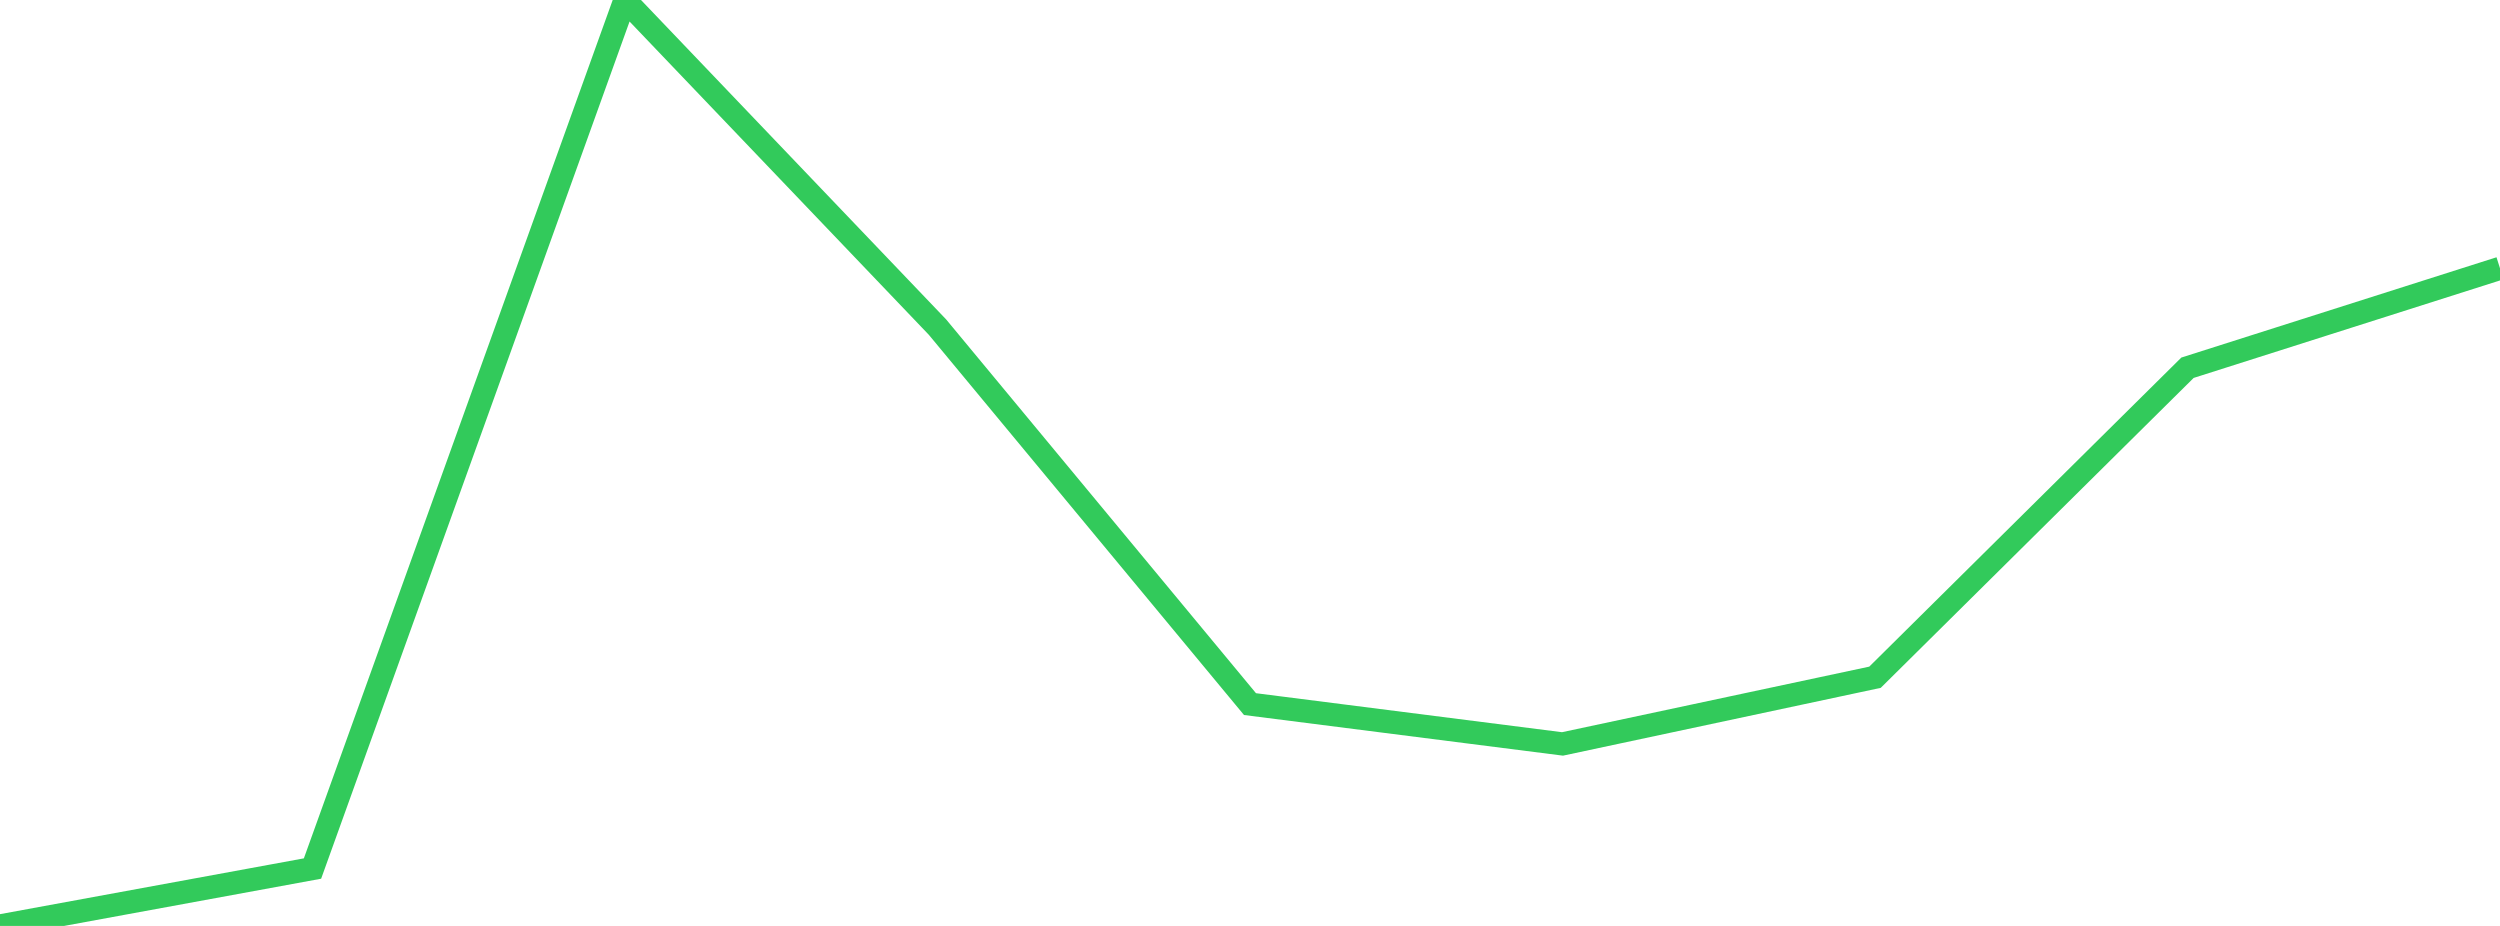 <?xml version="1.0" standalone="no"?>
<!DOCTYPE svg PUBLIC "-//W3C//DTD SVG 1.1//EN" "http://www.w3.org/Graphics/SVG/1.1/DTD/svg11.dtd">

<svg width="135" height="50" viewBox="0 0 135 50" preserveAspectRatio="none" 
  xmlns="http://www.w3.org/2000/svg"
  xmlns:xlink="http://www.w3.org/1999/xlink">


<polyline points="0.0, 50.0 16.875, 46.901 33.75, 0.0 50.625, 17.665 67.5, 38.022 84.375, 40.172 101.25, 36.571 118.125, 19.858 135.0, 14.488" fill="none" stroke="#32ca5b" stroke-width="1.25"/>

</svg>